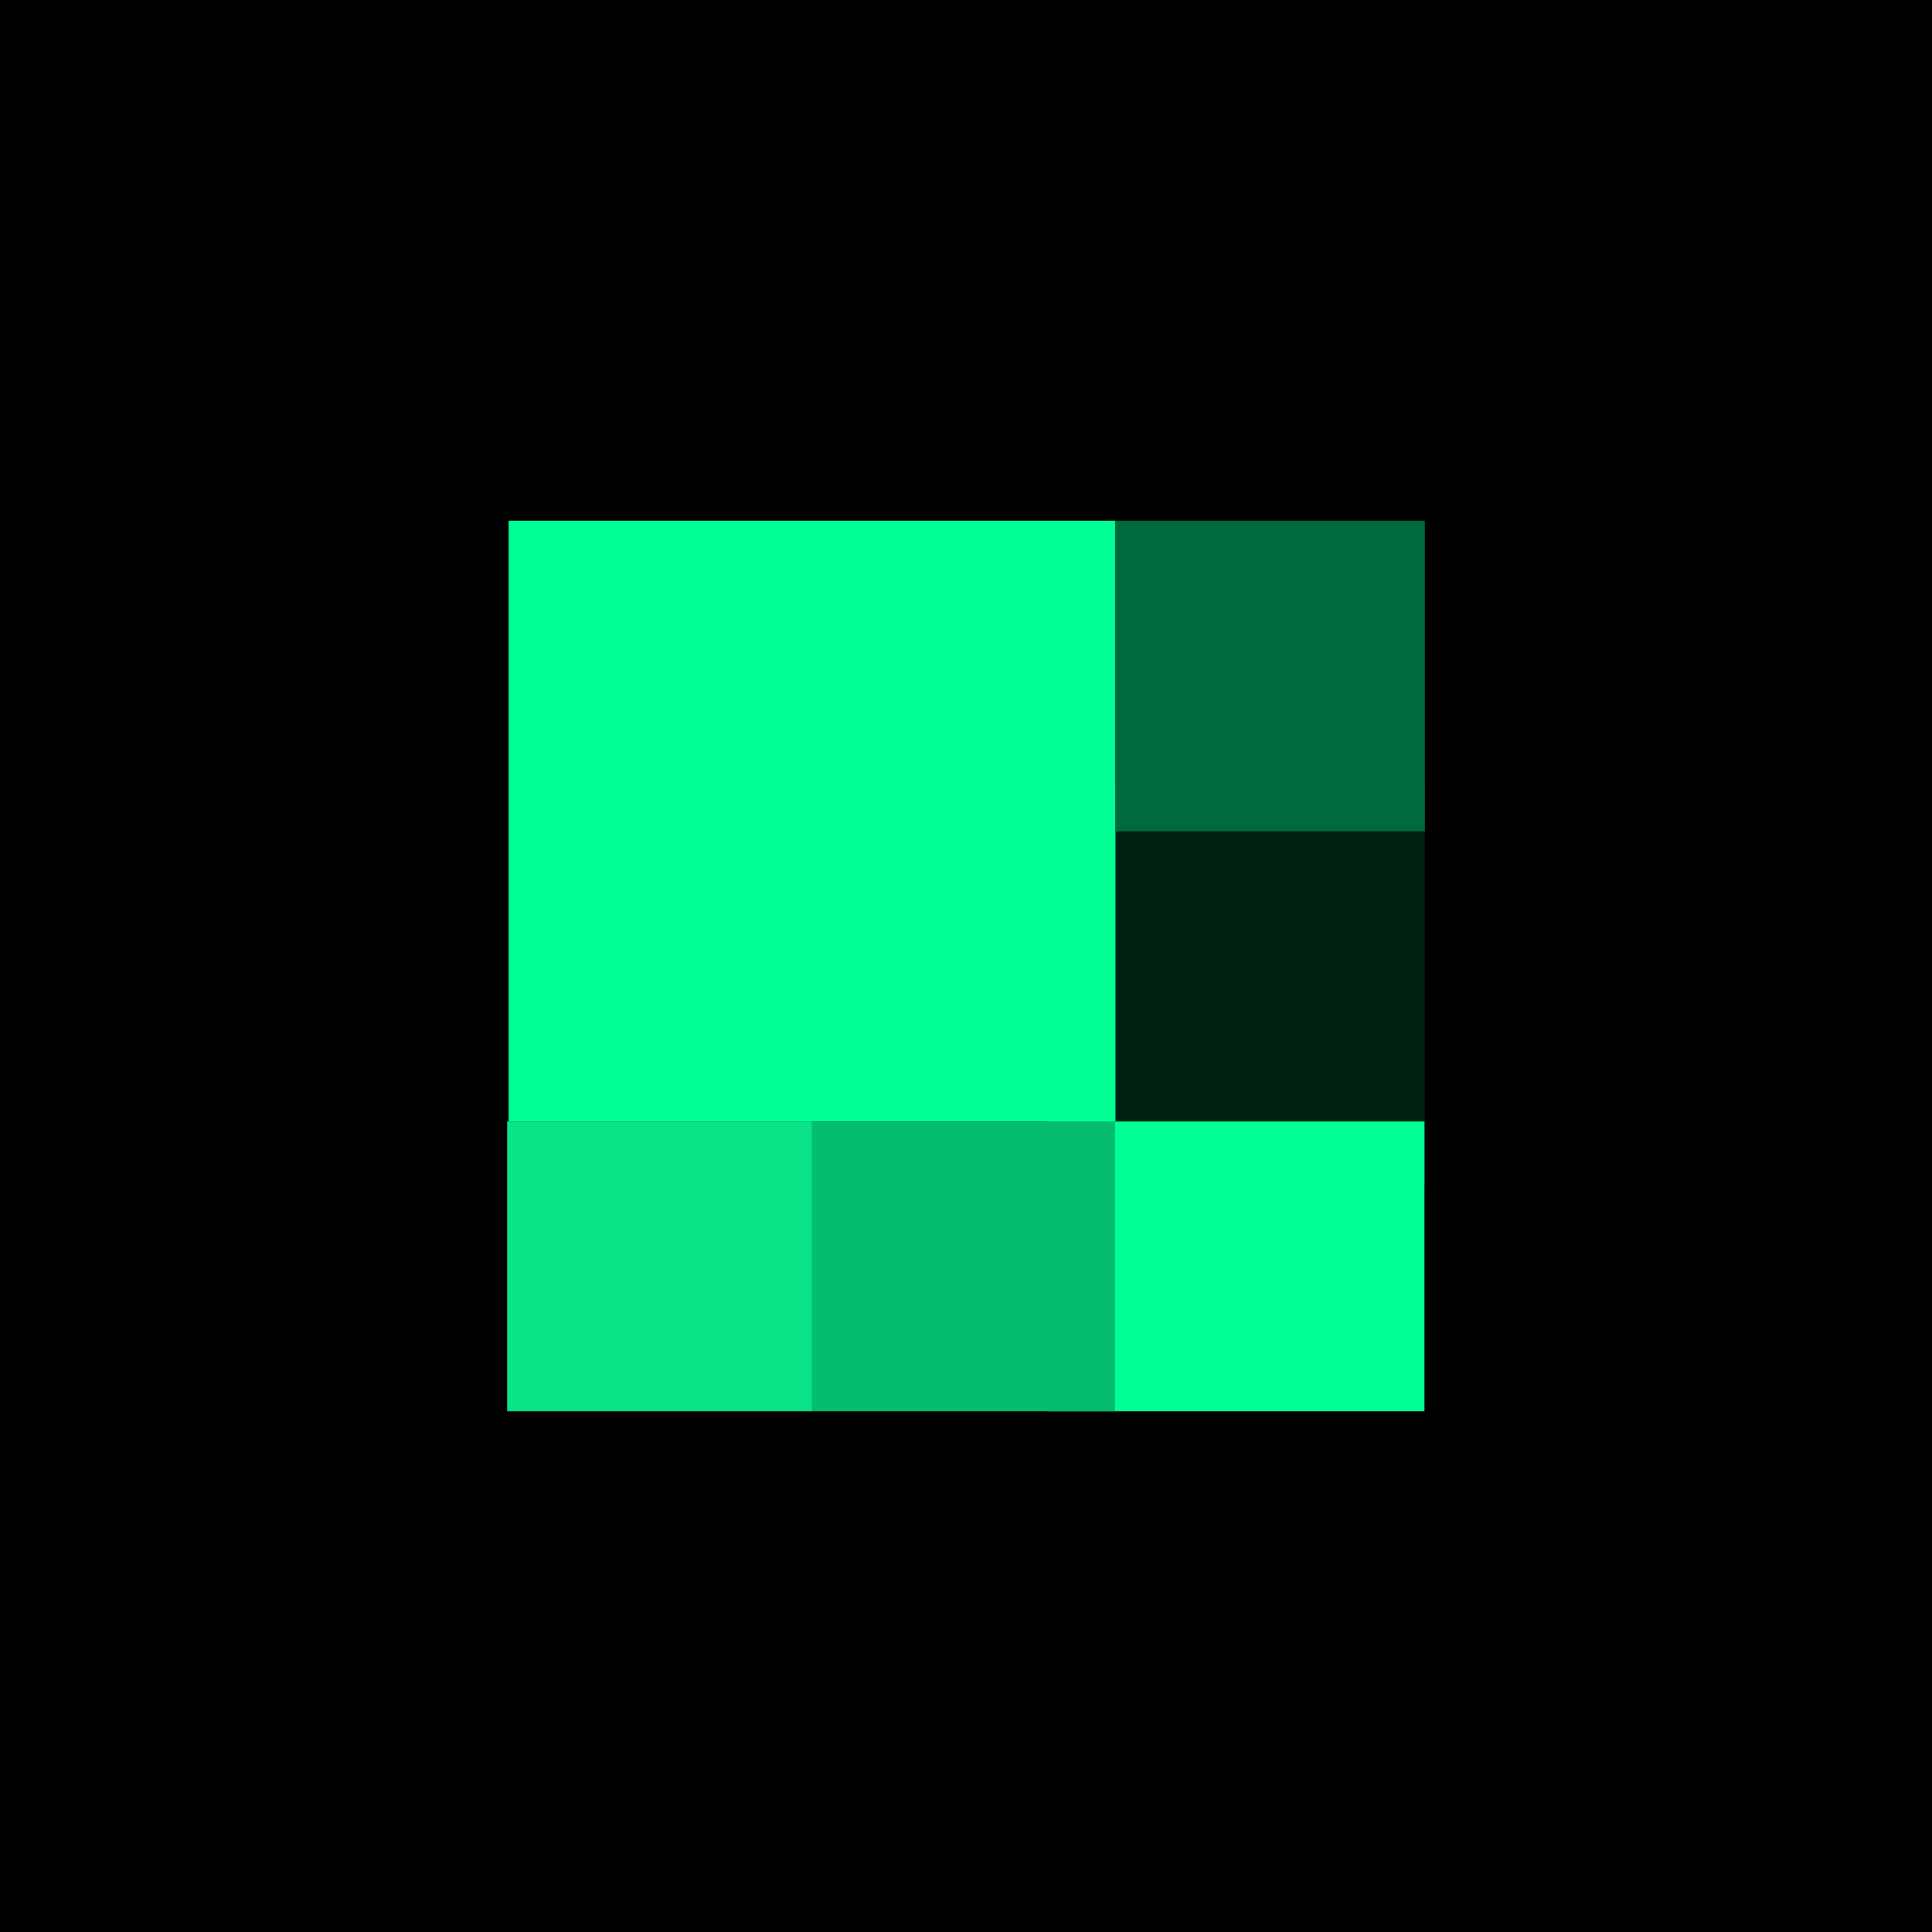 <svg xmlns="http://www.w3.org/2000/svg" xmlns:xlink="http://www.w3.org/1999/xlink" width="128" zoomAndPan="magnify" viewBox="0 0 96 96" height="128" preserveAspectRatio="xMidYMid meet" version="1.0"><defs><clipPath id="bdff57e745"><path d="M 52.051 38.926 L 70.801 38.926 L 70.801 58.883 L 52.051 58.883 Z M 52.051 38.926 " clip-rule="nonzero"/></clipPath><clipPath id="6877b13319"><path d="M 25.273 25.875 L 55.426 25.875 L 55.426 55.727 L 25.273 55.727 Z M 25.273 25.875 " clip-rule="nonzero"/></clipPath><clipPath id="d193b6aa89"><path d="M 52.051 55.727 L 70.801 55.727 L 70.801 70.125 L 52.051 70.125 Z M 52.051 55.727 " clip-rule="nonzero"/></clipPath><clipPath id="54e04ccc95"><path d="M 40.273 55.727 L 55.426 55.727 L 55.426 70.125 L 40.273 70.125 Z M 40.273 55.727 " clip-rule="nonzero"/></clipPath><clipPath id="613e269c53"><path d="M 55.426 25.875 L 70.801 25.875 L 70.801 41.324 L 55.426 41.324 Z M 55.426 25.875 " clip-rule="nonzero"/></clipPath><clipPath id="92e9a8cf6c"><path d="M 25.199 55.727 L 40.352 55.727 L 40.352 70.125 L 25.199 70.125 Z M 25.199 55.727 " clip-rule="nonzero"/></clipPath></defs><rect x="-9.6" width="115.2" fill="#ffffff" y="-9.6" height="115.2" fill-opacity="1"/><rect x="-9.6" width="115.2" fill="#000000" y="-9.6" height="115.2" fill-opacity="1"/><g clip-path="url(#bdff57e745)"><path fill="#002013" d="M 52.051 38.926 L 70.801 38.926 L 70.801 58.848 L 52.051 58.848 Z M 52.051 38.926 " fill-opacity="1" fill-rule="nonzero"/></g><g clip-path="url(#6877b13319)"><path fill="#00ff95" d="M 25.273 25.875 L 55.477 25.875 L 55.477 55.727 L 25.273 55.727 Z M 25.273 25.875 " fill-opacity="1" fill-rule="nonzero"/></g><g clip-path="url(#d193b6aa89)"><path fill="#00ff94" d="M 52.051 55.727 L 70.781 55.727 L 70.781 70.125 L 52.051 70.125 Z M 52.051 55.727 " fill-opacity="1" fill-rule="nonzero"/></g><g clip-path="url(#54e04ccc95)"><path fill="#04bd6f" d="M 40.273 55.727 L 55.406 55.727 L 55.406 70.125 L 40.273 70.125 Z M 40.273 55.727 " fill-opacity="1" fill-rule="nonzero"/></g><g clip-path="url(#613e269c53)"><path fill="#006a3e" d="M 55.426 25.875 L 70.801 25.875 L 70.801 41.309 L 55.426 41.309 Z M 55.426 25.875 " fill-opacity="1" fill-rule="nonzero"/></g><g clip-path="url(#92e9a8cf6c)"><path fill="#09e488" d="M 25.199 55.727 L 40.332 55.727 L 40.332 70.125 L 25.199 70.125 Z M 25.199 55.727 " fill-opacity="1" fill-rule="nonzero"/></g></svg>